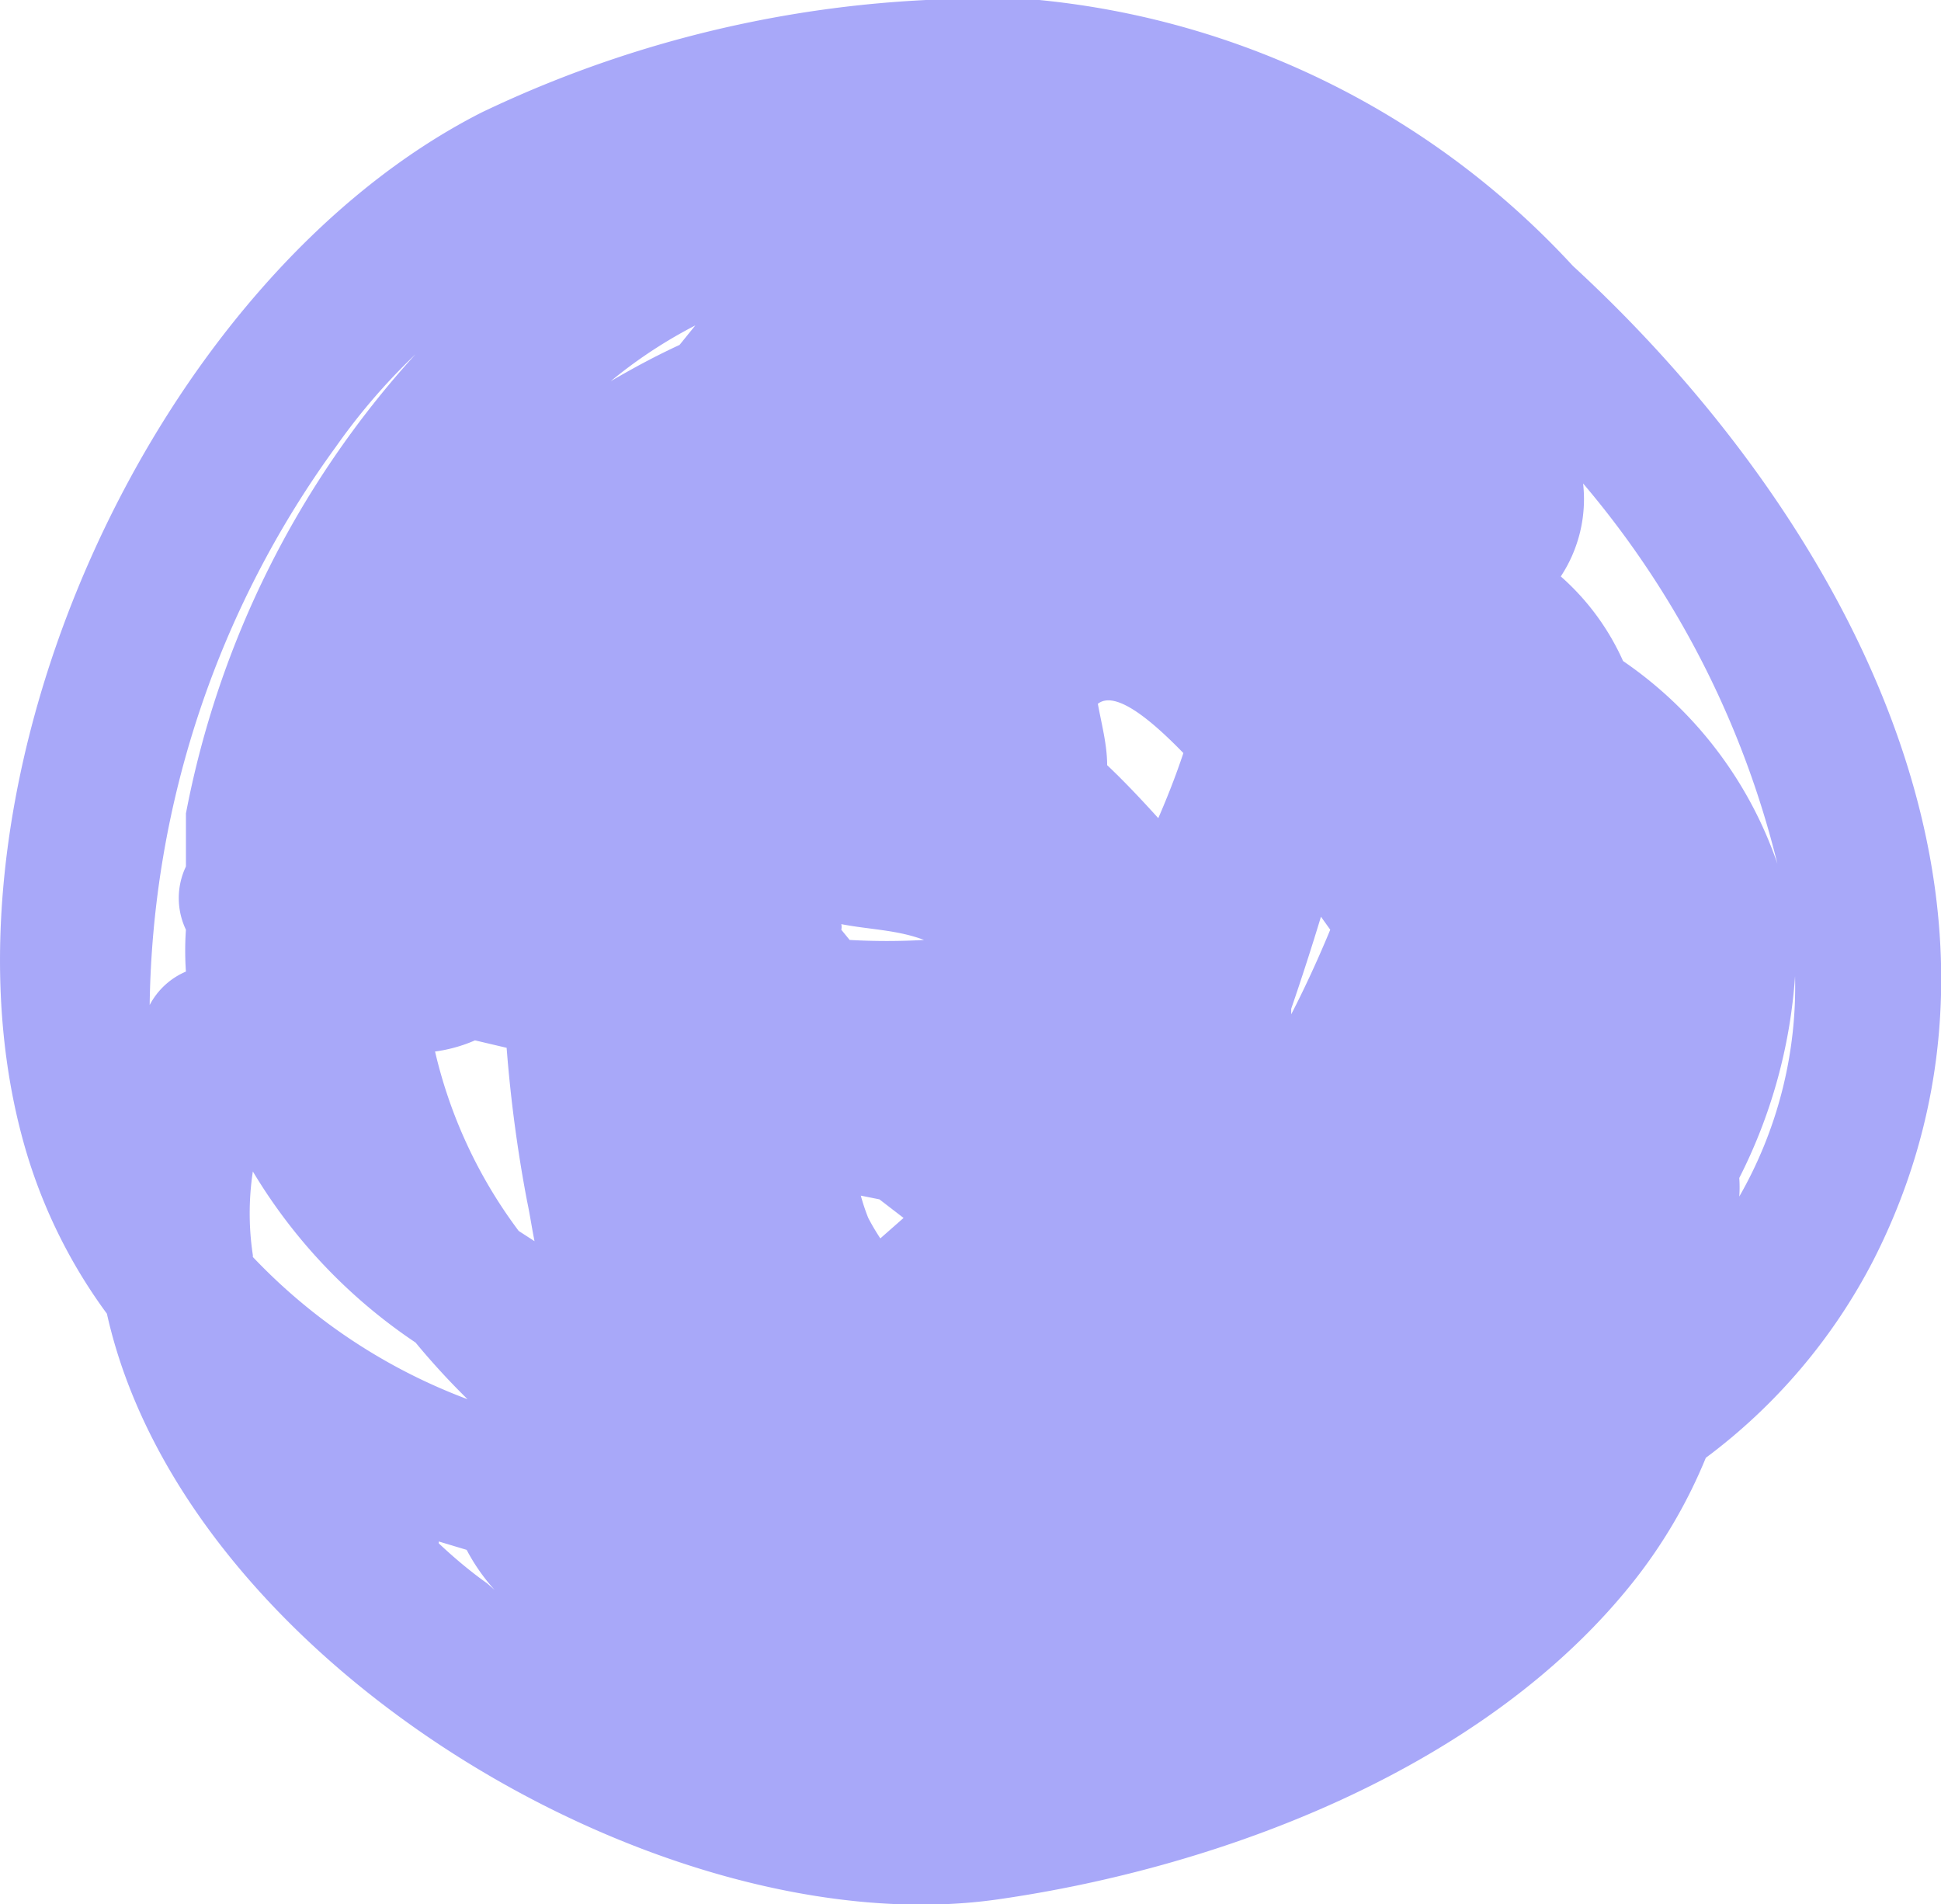 <svg xmlns="http://www.w3.org/2000/svg" viewBox="0 0 20.88 20.48"><defs><style>.cls-1{fill:#a8a8f9;}</style></defs><g id="Layer_2" data-name="Layer 2"><g id="Layer_1-2" data-name="Layer 1"><path class="cls-1" d="M16.92,2.86A9,9,0,0,0,11.18,0a12.48,12.48,0,0,0-6,1.21C1.66,3-.78,8.36.23,12.2a5.66,5.66,0,0,0,.92,1.93c.84,3.77,6,6.81,9.58,6.3C13.18,20.08,16,19,17.58,17a5.49,5.49,0,0,0,.77-1.32,6.18,6.18,0,0,0,1.8-2.12C22.12,9.7,19.8,5.51,16.92,2.86ZM2,8.75C2,9,2,9.13,2,9.32A.79.79,0,0,0,2,10a3.27,3.27,0,0,0,0,.45.79.79,0,0,0-.39.36v0a10.44,10.44,0,0,1,2-6,6.71,6.71,0,0,1,.86-1A10.17,10.17,0,0,0,2,8.75ZM14.21,9.86l.1.14c-.12.29-.26.6-.42.91l0-.06C14,10.53,14.11,10.19,14.21,9.86ZM12.73,8.1c-.08.24-.17.47-.27.7-.19-.21-.37-.4-.55-.57,0-.22-.06-.44-.1-.66C12,7.42,12.39,7.75,12.73,8.1ZM9.46,12.9l.26.2-.25.22a2.53,2.53,0,0,1-.13-.22,2.25,2.25,0,0,1-.08-.24Zm.48-2.79a7.09,7.09,0,0,1-.8,0L9.05,10a.13.13,0,0,0,0-.06C9.36,10,9.65,10,9.94,10.11ZM5.75,13.35l-.17-.11a5.17,5.17,0,0,1-.9-1.93,1.62,1.62,0,0,0,.43-.12l.34.08a15,15,0,0,0,.22,1.65C5.7,13.06,5.72,13.2,5.75,13.35ZM7.48,3.5l-.17.21c-.26.12-.5.25-.74.39A5.1,5.1,0,0,1,7.48,3.5Zm-4.76,10a3,3,0,0,1,0-.9,5.8,5.8,0,0,0,1.75,1.84,7.92,7.92,0,0,0,.56.61A6.16,6.16,0,0,1,2.72,13.52Zm2,3.08.3.09a2.08,2.08,0,0,0,.3.43l-.08-.07C5.07,16.91,4.89,16.76,4.72,16.6ZM17.46,7.11a2.66,2.66,0,0,0-.67-.91,1.51,1.51,0,0,0,.24-1,10,10,0,0,1,2.09,4.09A4.35,4.35,0,0,0,17.46,7.11Zm1.25,5.76a1.42,1.42,0,0,0,0-.2,5.64,5.64,0,0,0,.6-2.17A4.54,4.54,0,0,1,18.71,12.87Z"/></g></g></svg>